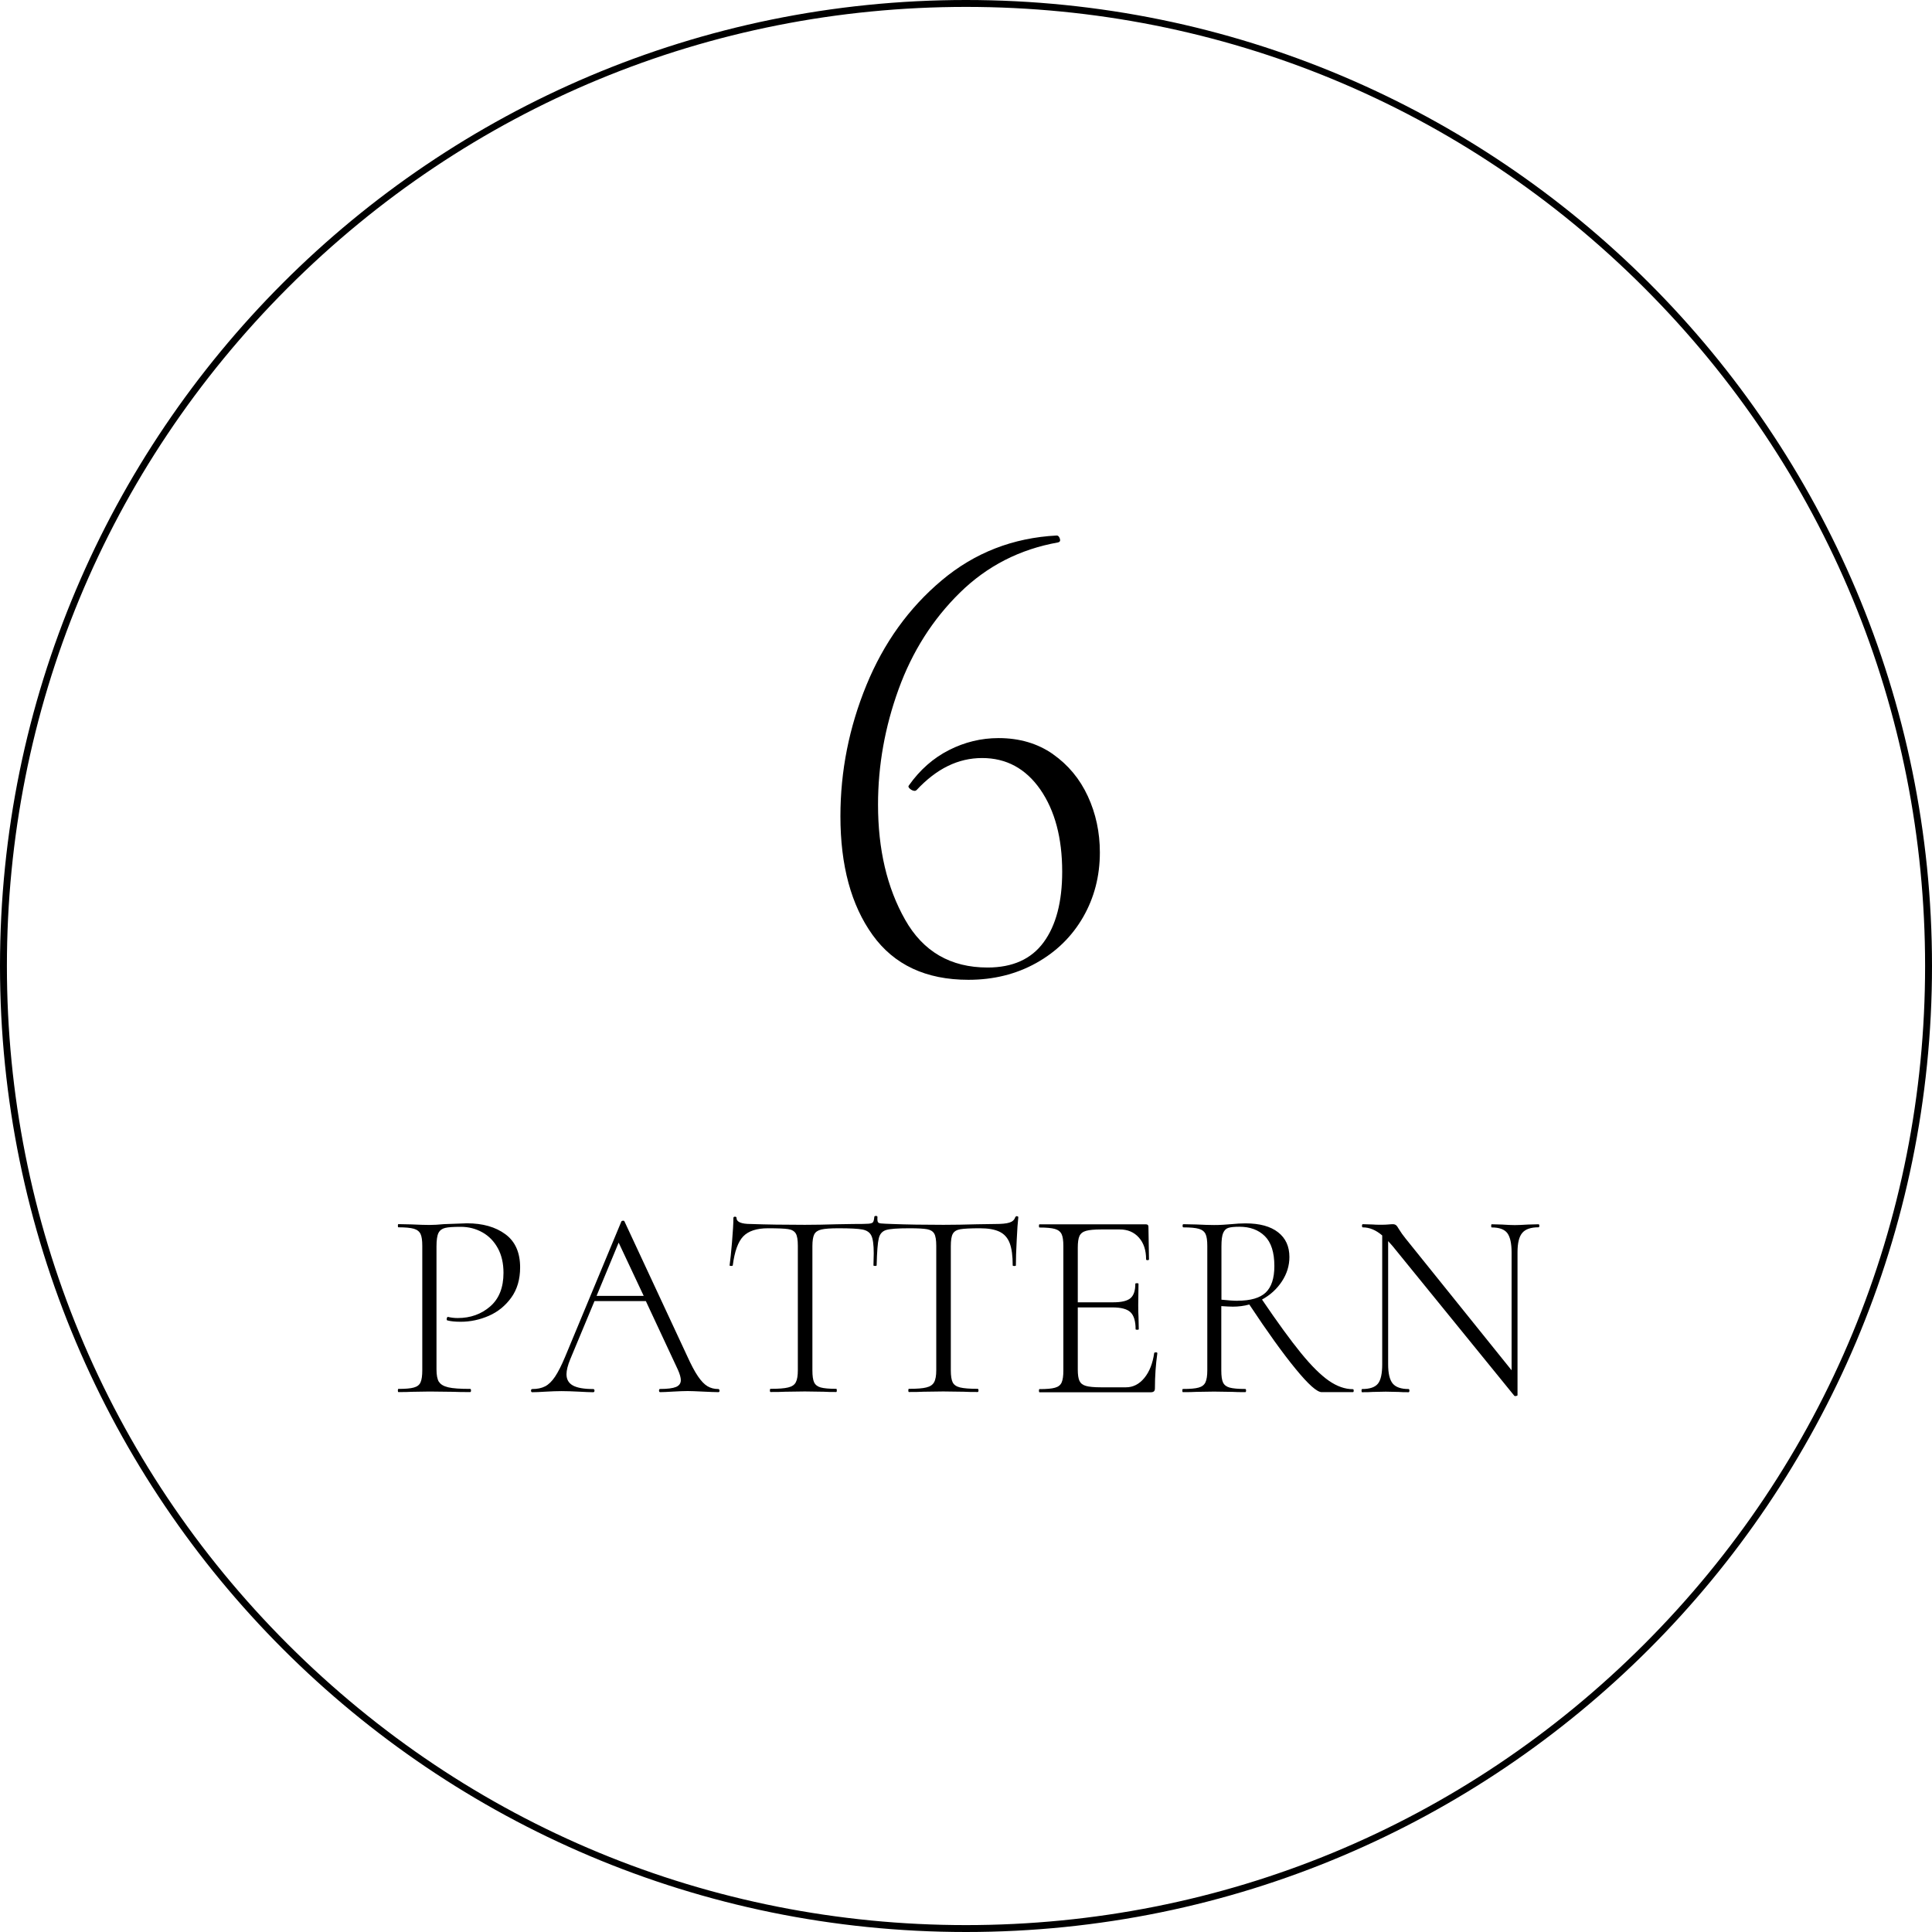 <?xml version="1.0" encoding="UTF-8"?>
<svg id="_レイヤー_2" data-name="レイヤー 2" xmlns="http://www.w3.org/2000/svg" viewBox="0 0 280 280">
  <g id="_レイヤー_1-2" data-name="レイヤー 1">
    <g>
      <path d="m140,1c37.13,0,72.03,14.46,98.29,40.71s40.71,61.16,40.71,98.29-14.46,72.03-40.71,98.29-61.16,40.71-98.29,40.71-72.03-14.46-98.29-40.71S1,177.13,1,140,15.46,67.97,41.71,41.71,102.87,1,140,1m0-1C62.68,0,0,62.68,0,140s62.68,140,140,140,140-62.68,140-140S217.32,0,140,0h0Z"/>
      <g>
        <path d="m152.6,109.3c2.22,1.56,3.9,3.59,5.06,6.1,1.16,2.51,1.74,5.23,1.74,8.14,0,3.44-.81,6.56-2.43,9.38-1.62,2.81-3.89,5.03-6.8,6.65-2.91,1.62-6.18,2.43-9.82,2.43-6.15,0-10.78-2.17-13.89-6.5-3.11-4.33-4.66-10.07-4.66-17.21,0-6.55,1.26-12.88,3.77-19,2.51-6.12,6.15-11.18,10.91-15.18,4.76-4,10.32-6.17,16.67-6.5.2,0,.35.15.45.45.1.3.02.48-.25.55-5.56.99-10.3,3.42-14.24,7.29-3.94,3.87-6.9,8.53-8.88,13.99-1.98,5.46-2.98,11.03-2.98,16.72,0,6.48,1.3,12.04,3.92,16.67,2.61,4.63,6.6,6.94,11.95,6.94,3.64,0,6.35-1.22,8.14-3.67,1.79-2.45,2.68-5.85,2.68-10.22,0-4.89-1.06-8.86-3.17-11.91-2.12-3.04-4.93-4.56-8.43-4.56s-6.62,1.55-9.52,4.66l-.2.1c-.27,0-.51-.1-.74-.3-.23-.2-.28-.36-.15-.5,1.59-2.25,3.52-3.95,5.8-5.11,2.28-1.16,4.68-1.74,7.19-1.74,3.04,0,5.67.78,7.89,2.33Z"/>
        <path d="m63.62,200.26c.23.38.68.64,1.34.8.66.16,1.72.23,3.18.23.08,0,.12.08.12.23s-.04.23-.12.23c-1.07,0-1.9-.01-2.49-.04l-3.39-.04-2.57.04c-.47.03-1.12.04-1.95.04-.05,0-.08-.08-.08-.23s.03-.23.08-.23c1.01,0,1.76-.06,2.24-.2.48-.13.81-.38.97-.76.17-.38.25-.96.25-1.73v-18.05c0-.78-.08-1.35-.25-1.71-.17-.36-.49-.62-.97-.76-.48-.14-1.23-.21-2.24-.21-.05,0-.08-.08-.08-.23s.03-.23.08-.23l1.91.04c1.09.05,1.95.08,2.57.08s1.34-.04,2.14-.12c2.03-.08,3.13-.12,3.31-.12,2.29,0,4.15.53,5.57,1.58,1.43,1.05,2.14,2.66,2.14,4.81,0,1.74-.43,3.2-1.29,4.39-.86,1.18-1.94,2.06-3.25,2.63-1.31.57-2.67.86-4.07.86-.78,0-1.42-.06-1.91-.19-.08,0-.12-.07-.12-.2,0-.08.02-.16.06-.23.04-.08.08-.1.14-.08.42.1.88.16,1.4.16,1.84,0,3.41-.56,4.7-1.68,1.29-1.12,1.93-2.74,1.93-4.87,0-1.38-.27-2.57-.82-3.57-.55-1-1.29-1.77-2.24-2.3-.95-.53-1.99-.8-3.14-.8-1.07,0-1.82.05-2.26.16s-.76.34-.96.72c-.19.38-.29,1.03-.29,1.97v17.81c0,.83.12,1.44.35,1.81Z"/>
        <path d="m104.28,201.53c0,.16-.05.23-.16.23-.47,0-1.22-.03-2.26-.08-.99-.05-1.72-.08-2.18-.08-.55,0-1.26.03-2.14.08-.83.05-1.46.08-1.87.08-.1,0-.16-.08-.16-.23s.05-.23.16-.23c1.07,0,1.83-.1,2.3-.29.47-.2.7-.53.7-.99,0-.36-.14-.87-.43-1.52l-4.64-9.94h-7.44l-3.51,8.42c-.36.88-.55,1.61-.55,2.18,0,.75.31,1.3.94,1.64.62.34,1.6.51,2.92.51.13,0,.2.08.2.23s-.07.23-.2.23c-.47,0-1.14-.03-2.03-.08-.99-.05-1.85-.08-2.57-.08-.65,0-1.42.03-2.3.08-.78.05-1.42.08-1.91.08-.13,0-.19-.08-.19-.23s.06-.23.19-.23c.73,0,1.34-.13,1.85-.39.51-.26.99-.73,1.44-1.4s.94-1.64,1.46-2.88l8.15-19.61c.05-.08.14-.12.25-.12s.19.04.21.12l9.04,19.41c.6,1.33,1.13,2.33,1.6,3.02s.93,1.17,1.38,1.44c.45.27.98.41,1.58.41.1,0,.16.08.16.23Zm-17.81-13.72h6.82l-3.63-7.72-3.2,7.72Z"/>
        <path d="m147.39,176.27c.13,0,.19.05.19.16-.08.68-.16,1.77-.23,3.29-.08,1.52-.12,2.75-.12,3.68,0,.05-.08.08-.23.08s-.23-.03-.23-.08c0-1.38-.14-2.45-.43-3.22s-.77-1.32-1.46-1.66c-.69-.34-1.64-.51-2.87-.51-1.35,0-2.29.05-2.83.14-.53.09-.9.31-1.09.66-.2.35-.29.96-.29,1.81v17.97c0,.81.09,1.39.27,1.75.18.36.54.61,1.07.74.53.13,1.38.2,2.55.2.08,0,.12.08.12.23s-.04.23-.12.23c-.86,0-1.53-.01-2.03-.04l-2.96-.04-2.88.04c-.52.03-1.22.04-2.1.04-.05,0-.08-.08-.08-.23s.03-.23.08-.23c1.14,0,1.99-.06,2.53-.2.55-.13.92-.38,1.13-.76.21-.38.31-.96.31-1.73v-18.05c0-.83-.1-1.42-.29-1.75-.2-.34-.54-.55-1.03-.64-.49-.09-1.35-.14-2.57-.14-1.69,0-2.81.08-3.37.25-.56.17-.92.57-1.07,1.21-.16.64-.26,1.94-.31,3.92,0,.05-.08.08-.23.08s-.23-.03-.23-.08l.04-1.75c0-1.25-.12-2.11-.35-2.57-.23-.47-.66-.76-1.29-.88-.62-.12-1.78-.18-3.47-.18-1.14,0-1.97.06-2.48.18s-.85.35-1.03.7c-.18.35-.27.93-.27,1.73v17.97c0,.81.08,1.39.25,1.75.17.36.49.61.95.74.47.13,1.22.2,2.26.2.05,0,.08.08.08.23s-.03.23-.08.23c-.78,0-1.39-.01-1.83-.04l-2.73-.04-2.84.04c-.52.03-1.24.04-2.14.04-.05,0-.08-.08-.08-.23s.03-.23.08-.23c1.17,0,2.03-.06,2.57-.2.55-.13.92-.38,1.11-.76.2-.38.29-.96.29-1.73v-18.05c0-.86-.1-1.46-.31-1.79s-.58-.55-1.11-.62c-.53-.08-1.5-.12-2.9-.12-1.64,0-2.83.39-3.59,1.17-.75.78-1.26,2.18-1.52,4.21,0,.05-.08.08-.23.08s-.23-.03-.23-.08c.1-.7.22-1.83.35-3.37.13-1.55.2-2.71.2-3.49,0-.13.08-.2.23-.2s.23.07.23.2c0,.57.69.86,2.07.86,2.24.08,4.85.12,7.83.12,1.46,0,2.99-.03,4.6-.08l2.46-.04c1.09,0,1.81-.01,2.16-.04.35-.03.57-.1.66-.23.09-.13.15-.38.18-.74,0-.1.08-.16.23-.16s.23.05.23.16c-.03.36,0,.6.06.72.06.12.22.19.47.21.25.03.79.05,1.62.08,2.1.08,4.57.12,7.41.12,1.53,0,3.16-.03,4.87-.08l2.65-.04c.91,0,1.58-.06,2.03-.2.44-.13.73-.39.86-.78.05-.1.14-.16.27-.16Z"/>
        <path d="m167.5,195.98c.16.01.23.06.23.14-.23,1.64-.35,3.33-.35,5.07,0,.21-.04.36-.14.45s-.25.14-.49.14h-16.1c-.05,0-.08-.08-.08-.23s.03-.23.08-.23c1.01,0,1.76-.06,2.24-.2.48-.13.8-.38.97-.76.17-.38.25-.96.25-1.73v-18.05c0-.78-.08-1.35-.25-1.71-.17-.36-.49-.62-.97-.76-.48-.14-1.23-.21-2.24-.21-.05,0-.08-.08-.08-.23s.03-.23.08-.23h15.44c.23,0,.35.12.35.35l.08,4.72c0,.08-.07.12-.21.12s-.21-.04-.21-.12c0-1.33-.35-2.38-1.05-3.16-.7-.78-1.62-1.17-2.77-1.17h-2.69c-.99,0-1.71.07-2.18.2s-.79.38-.96.74c-.17.36-.25.94-.25,1.71v7.91h5.14c1.2,0,2.03-.2,2.5-.6.47-.4.7-1.1.7-2.09,0-.05.08-.08.23-.08s.23.03.23.08l-.04,3.08c0,.75.01,1.31.04,1.68l.04,1.83c0,.05-.08.08-.23.08s-.23-.03-.23-.08c0-1.17-.25-1.99-.74-2.46-.49-.47-1.36-.7-2.61-.7h-5.03v9c0,.75.08,1.31.25,1.66.17.35.48.59.94.72.45.13,1.19.2,2.2.2h3.59c1.04,0,1.93-.46,2.67-1.36.74-.91,1.21-2.11,1.42-3.59,0-.08.08-.11.23-.1Z"/>
        <path d="m196.19,201.53c0,.16-.04.23-.12.23h-4.52c-.68,0-1.94-1.12-3.78-3.37-1.85-2.25-4.08-5.36-6.71-9.33-.78.21-1.57.31-2.38.31-.44,0-1-.03-1.68-.08v9.32c0,.81.08,1.39.25,1.75.17.36.49.61.96.74.47.13,1.22.2,2.26.2.08,0,.12.08.12.23s-.04.23-.12.23c-.78,0-1.4-.01-1.87-.04l-2.65-.04-2.57.04c-.47.03-1.12.04-1.95.04-.05,0-.08-.08-.08-.23s.03-.23.08-.23c1.04,0,1.8-.06,2.28-.2.48-.13.81-.38.99-.76.18-.38.27-.96.27-1.73v-18.05c0-.78-.08-1.35-.25-1.71s-.49-.62-.97-.76c-.48-.14-1.23-.21-2.24-.21-.08,0-.12-.08-.12-.23s.04-.23.12-.23l1.87.04c1.04.05,1.9.08,2.57.08.47,0,.91-.01,1.33-.04.42-.03.78-.05,1.09-.08.81-.08,1.52-.12,2.14-.12,2.05,0,3.62.43,4.72,1.29s1.64,2.05,1.64,3.59c0,1.25-.36,2.42-1.09,3.53s-1.69,1.98-2.88,2.63c2.26,3.33,4.14,5.91,5.65,7.76,1.51,1.85,2.85,3.18,4.03,4,1.18.82,2.34,1.23,3.49,1.23.08,0,.12.08.12.23Zm-16.84-13.02c1.9,0,3.26-.4,4.09-1.19.83-.79,1.25-2.07,1.25-3.84,0-1.97-.46-3.42-1.38-4.33-.92-.91-2.15-1.36-3.68-1.36-.73,0-1.26.05-1.6.16-.34.1-.59.35-.76.74s-.25,1.04-.25,1.95v7.72c.99.1,1.77.16,2.34.16Z"/>
        <path d="m223.09,177.64c0,.16-.04.23-.12.23-1.12,0-1.9.27-2.36.82s-.68,1.48-.68,2.81v20.7c0,.05-.07.09-.2.12-.13.03-.22.01-.27-.04l-17.62-21.67-.66-.74v17.85c0,1.33.22,2.25.66,2.79.44.53,1.21.8,2.3.8.08,0,.12.08.12.23s-.04.23-.12.23c-.62,0-1.1-.01-1.44-.04l-1.87-.04-1.91.04c-.34.03-.84.04-1.52.04-.05,0-.08-.08-.08-.23s.03-.23.08-.23c1.12,0,1.88-.26,2.3-.78.42-.52.62-1.46.62-2.81v-18.67c-.91-.78-1.84-1.17-2.81-1.17-.08,0-.12-.08-.12-.23s.04-.23.12-.23l1.4.04c.29.03.69.04,1.21.04.44,0,.8-.01,1.09-.04.29-.03.51-.04.66-.04.18,0,.33.05.45.14s.25.28.41.56c.29.47.6.91.94,1.33l15.4,19.14v-17.07c0-1.33-.21-2.26-.62-2.81-.42-.55-1.17-.82-2.26-.82-.05,0-.08-.08-.08-.23s.03-.23.08-.23l1.48.04c.78.05,1.4.08,1.87.08.44,0,1.08-.03,1.91-.08l1.52-.04c.08,0,.12.08.12.23Z"/>
      </g>
    </g>
  </g>
</svg>